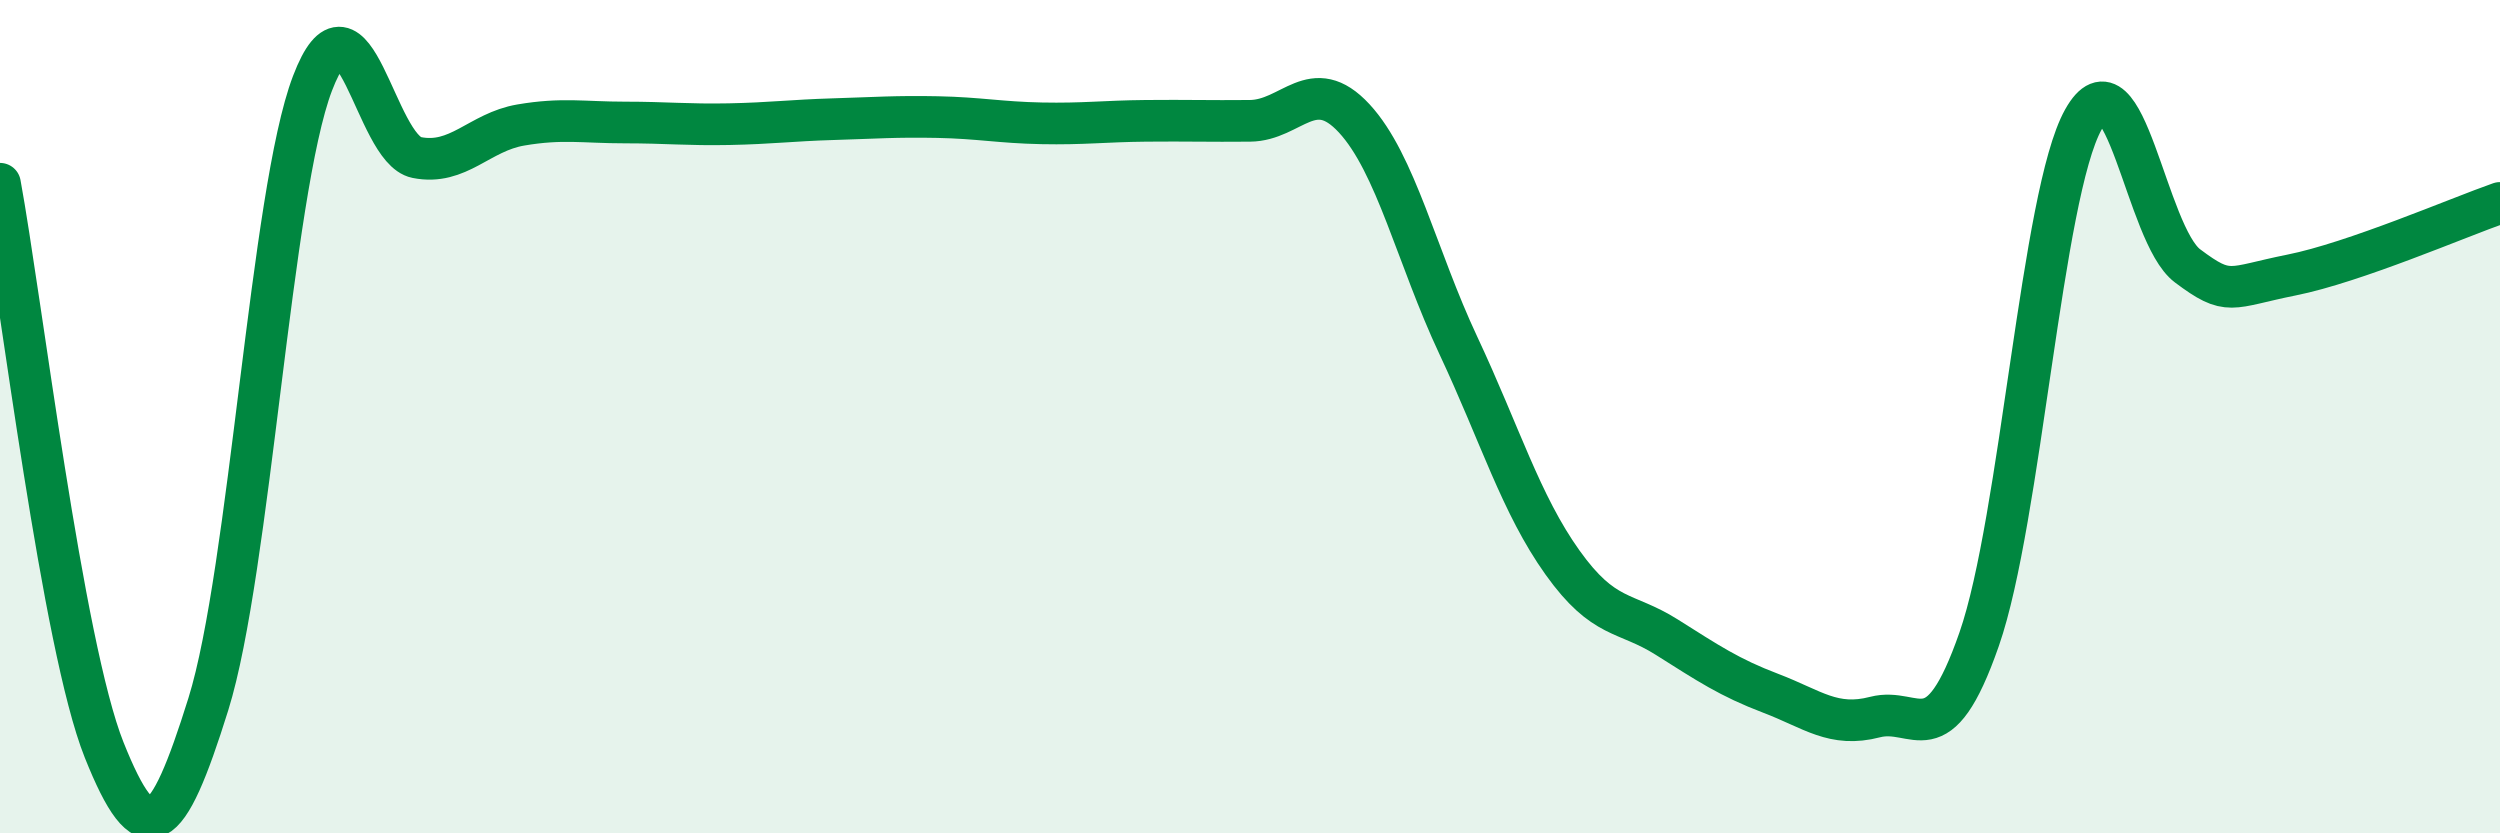 
    <svg width="60" height="20" viewBox="0 0 60 20" xmlns="http://www.w3.org/2000/svg">
      <path
        d="M 0,4.41 C 0.5,7.13 1.5,15.5 2.5,18 C 3.5,20.5 4,20.1 5,16.9 C 6,13.7 6.5,4.62 7.5,2 C 8.5,-0.62 9,3.58 10,3.78 C 11,3.98 11.5,3.17 12.5,3 C 13.5,2.83 14,2.94 15,2.94 C 16,2.94 16.5,3 17.5,2.98 C 18.5,2.96 19,2.89 20,2.86 C 21,2.83 21.5,2.79 22.5,2.81 C 23.5,2.83 24,2.94 25,2.96 C 26,2.98 26.5,2.91 27.5,2.9 C 28.5,2.89 29,2.91 30,2.9 C 31,2.89 31.5,1.76 32.5,2.84 C 33.5,3.92 34,6.16 35,8.29 C 36,10.42 36.5,12.1 37.5,13.5 C 38.5,14.9 39,14.66 40,15.29 C 41,15.92 41.5,16.26 42.5,16.64 C 43.5,17.02 44,17.47 45,17.21 C 46,16.95 46.5,18.21 47.5,15.34 C 48.5,12.47 49,4.66 50,2.87 C 51,1.08 51.5,5.63 52.5,6.38 C 53.5,7.13 53.5,6.9 55,6.6 C 56.5,6.3 59,5.22 60,4.87L60 20L0 20Z"
        fill="#008740"
        opacity="0.1"
        stroke-linecap="round"
        stroke-linejoin="round"
      />
      <path
        d="M 0,4.41 C 0.5,7.13 1.5,15.5 2.5,18 C 3.5,20.5 4,20.1 5,16.9 C 6,13.7 6.5,4.62 7.5,2 C 8.5,-0.62 9,3.58 10,3.78 C 11,3.98 11.5,3.17 12.5,3 C 13.5,2.83 14,2.94 15,2.94 C 16,2.94 16.5,3 17.5,2.98 C 18.5,2.96 19,2.89 20,2.86 C 21,2.83 21.5,2.79 22.5,2.81 C 23.5,2.83 24,2.94 25,2.96 C 26,2.98 26.5,2.91 27.5,2.9 C 28.5,2.89 29,2.91 30,2.9 C 31,2.89 31.5,1.76 32.5,2.84 C 33.5,3.92 34,6.16 35,8.29 C 36,10.42 36.5,12.1 37.5,13.5 C 38.5,14.9 39,14.66 40,15.29 C 41,15.92 41.5,16.26 42.5,16.64 C 43.5,17.02 44,17.47 45,17.21 C 46,16.95 46.5,18.21 47.5,15.34 C 48.5,12.47 49,4.66 50,2.87 C 51,1.08 51.5,5.63 52.5,6.38 C 53.5,7.13 53.5,6.9 55,6.6 C 56.5,6.3 59,5.22 60,4.87"
        stroke="#008740"
        stroke-width="1"
        fill="none"
        stroke-linecap="round"
        stroke-linejoin="round"
      />
    </svg>
  